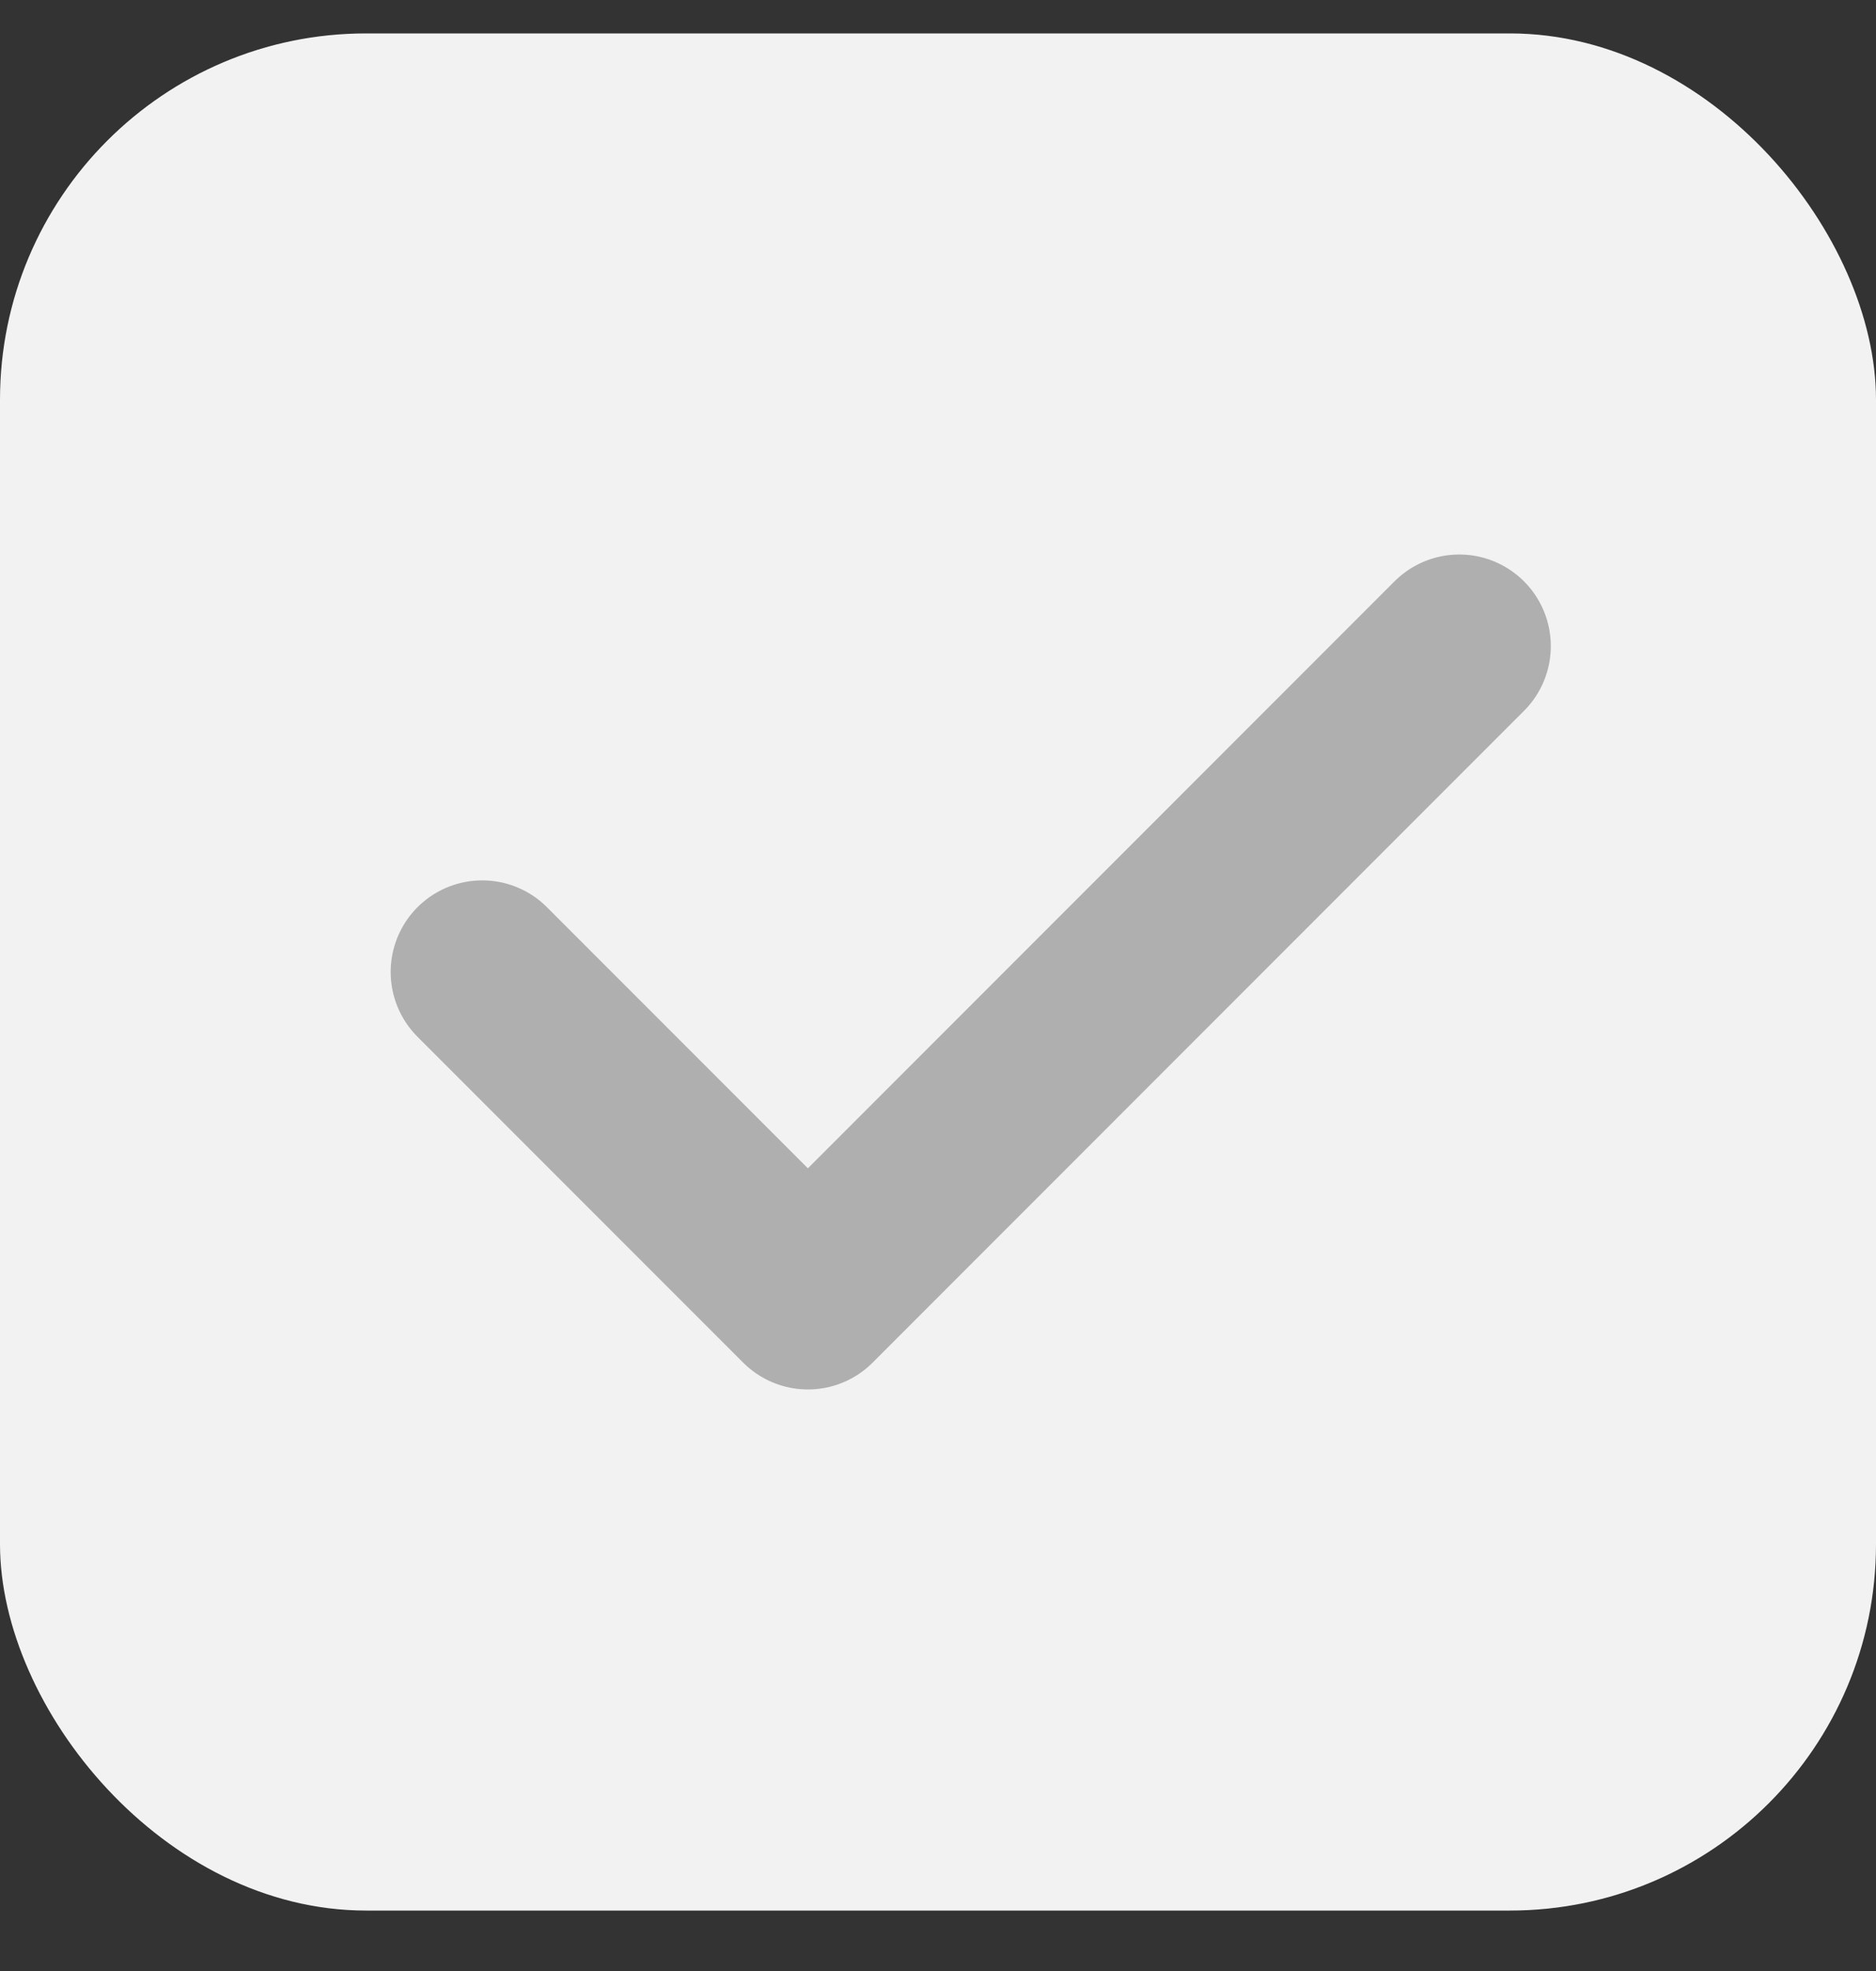 <svg xmlns="http://www.w3.org/2000/svg" width="20" height="21" viewBox="0 0 20 21" fill="none"><rect x="0" y="0" width="20" height="21" fill="#333333" stroke="none"/><rect y="0.356" width="20" height="20" rx="3.903" fill="#F2F2F2"></rect><path d="M5.141 10.356L8.613 13.828L15.557 6.884" stroke="#AFAFAF" stroke-width="1.952" stroke-linecap="round" stroke-linejoin="round"></path></svg>